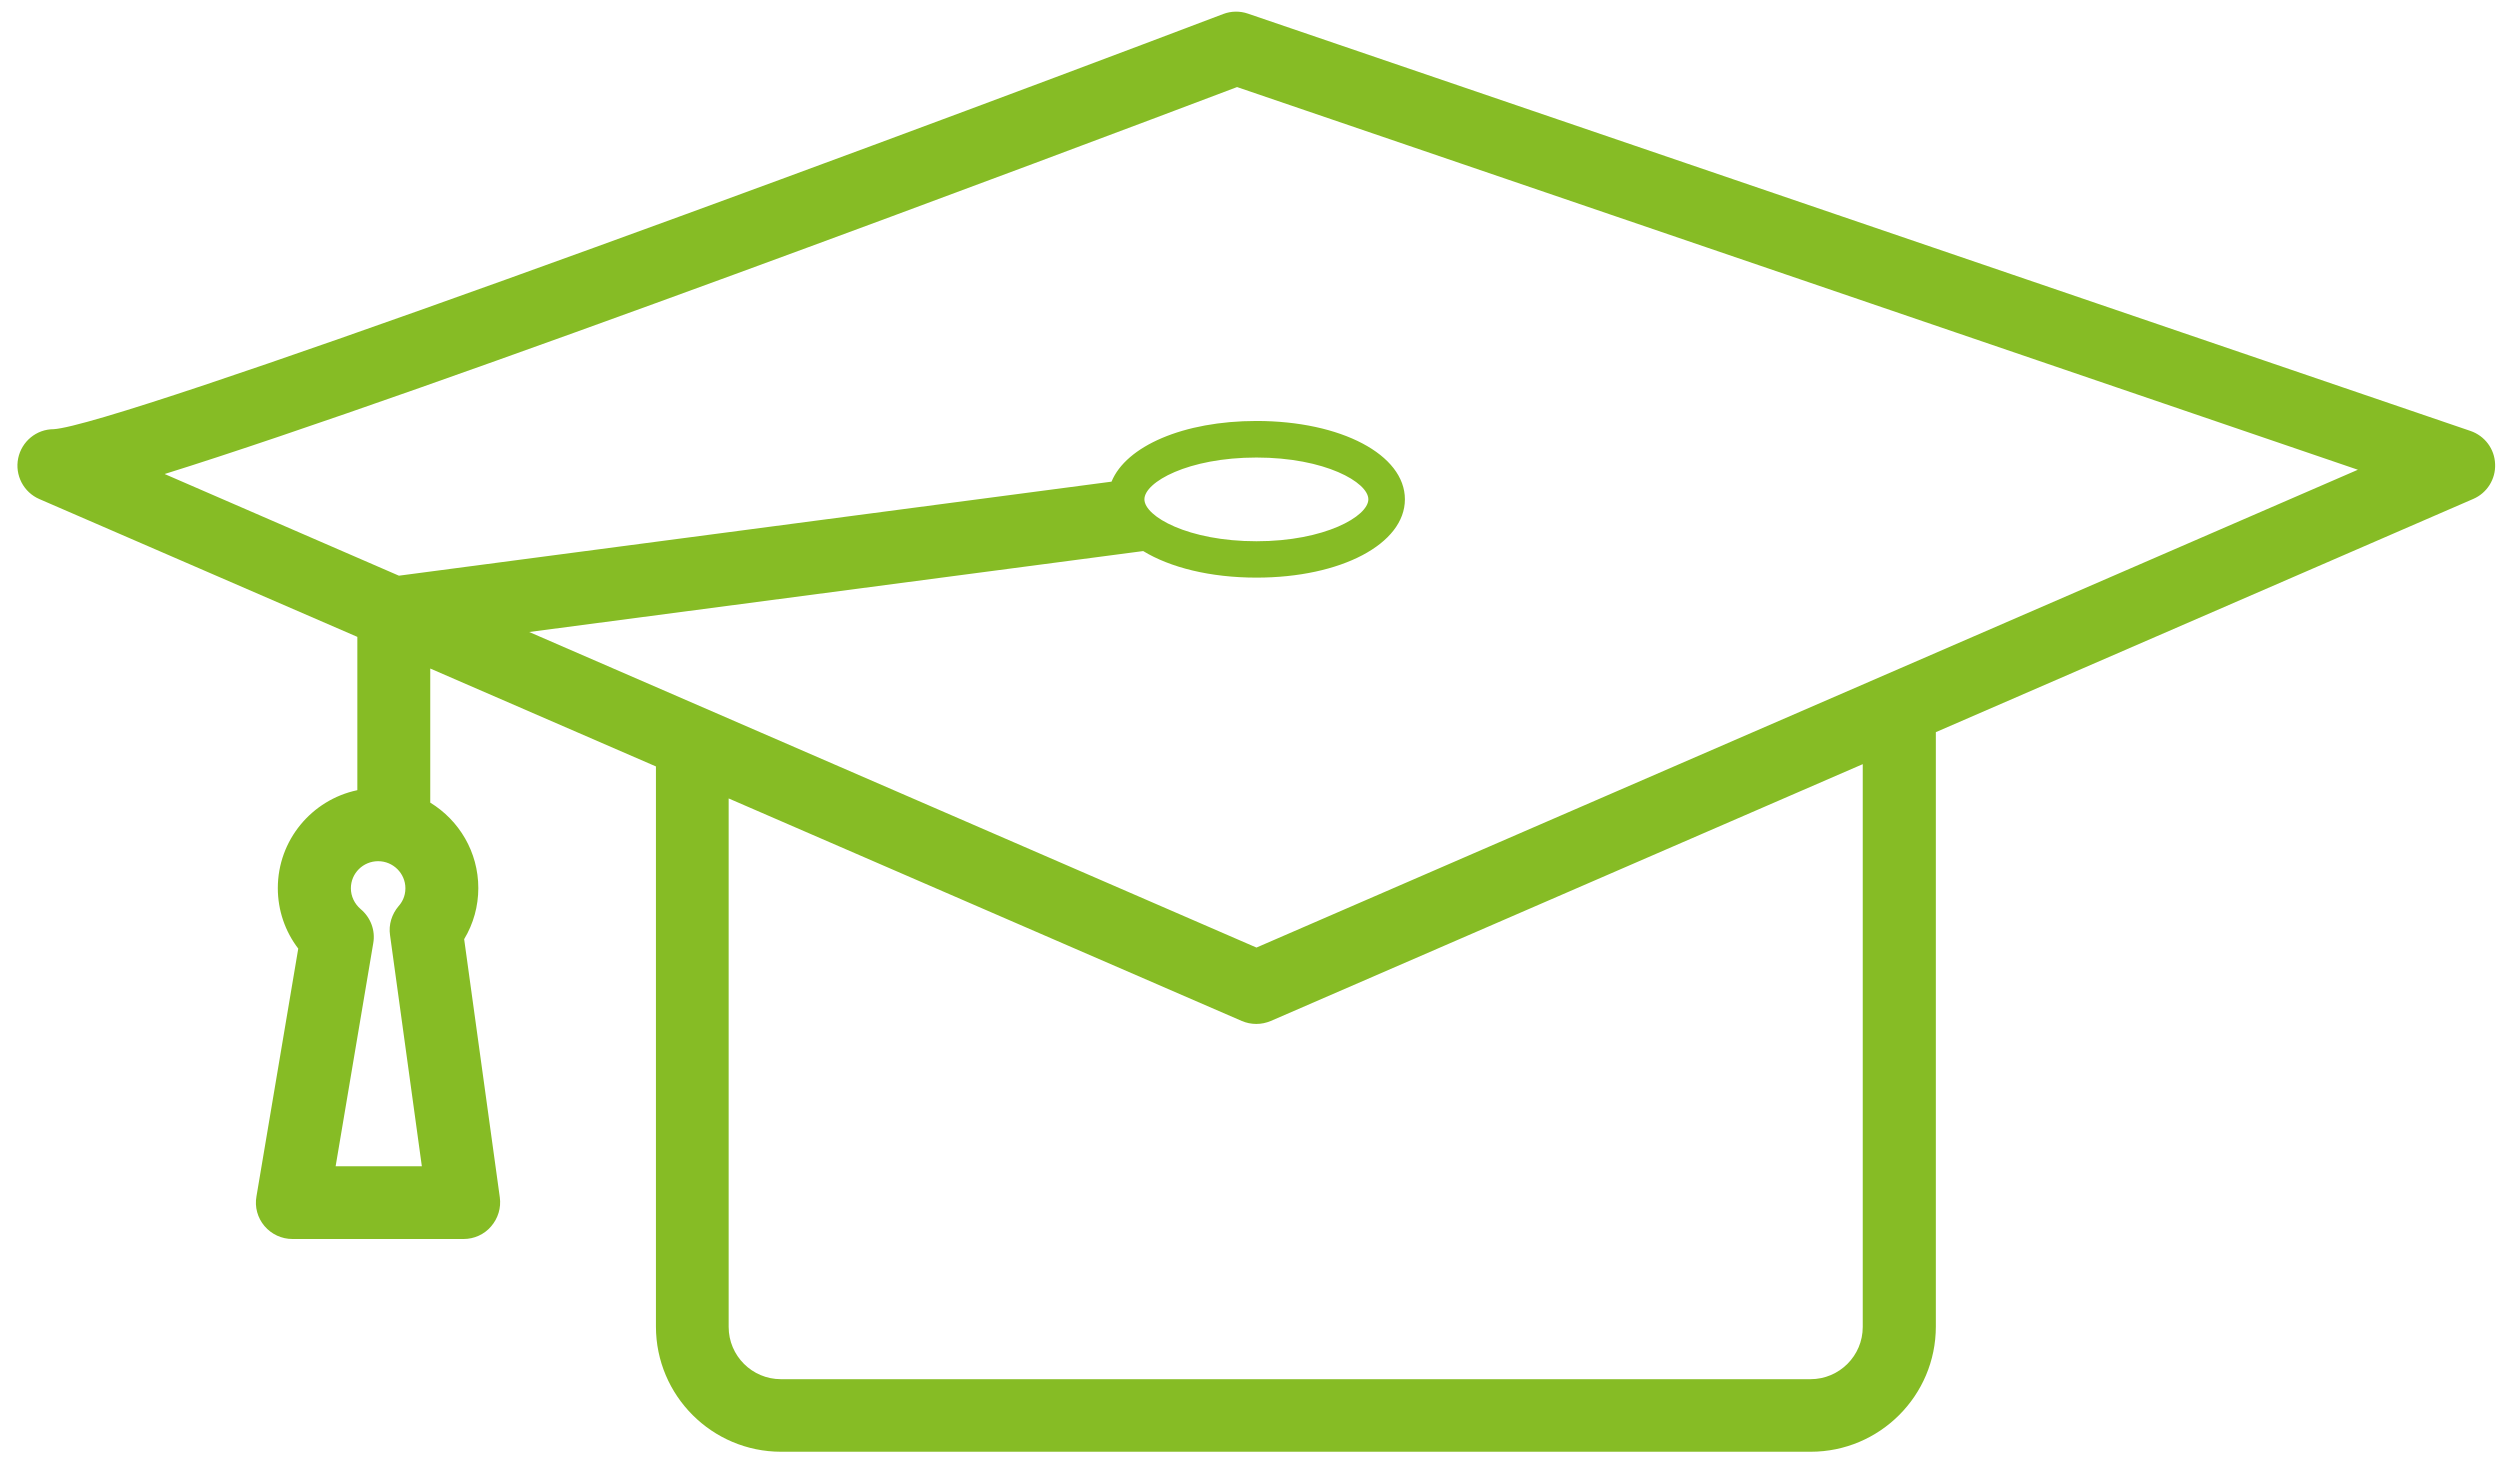 <?xml version="1.0" encoding="UTF-8"?> <svg xmlns="http://www.w3.org/2000/svg" xmlns:xlink="http://www.w3.org/1999/xlink" width="80px" height="47px" viewBox="0 0 80 47" version="1.1"><title>Icon_Erfahrung</title><desc>Created with Sketch.</desc><g id="Page-1" stroke="none" stroke-width="1" fill="none" fill-rule="evenodd"><g id="Icon_Erfahrung" fill="#86BC25" fill-rule="nonzero"><path d="M11.429,25.287 C9.98,25.594 8.89,26.881 8.89,28.42 C8.89,29.13 9.124,29.807 9.544,30.355 L8.207,38.283 C8.145,38.624 8.241,38.971 8.464,39.234 C8.688,39.497 9.013,39.648 9.359,39.648 L14.836,39.648 C15.172,39.648 15.497,39.502 15.715,39.245 C15.938,38.987 16.039,38.652 15.994,38.316 L14.853,30.053 C15.15,29.561 15.306,28.996 15.306,28.42 C15.306,27.262 14.691,26.249 13.768,25.684 L13.768,21.393 L20.99,24.526 L20.99,42.45 C20.99,44.66 22.786,46.456 24.996,46.456 L57.941,46.456 C60.151,46.456 61.947,44.66 61.947,42.45 L61.947,23.429 L79.144,15.966 C79.586,15.776 79.866,15.329 79.843,14.848 C79.827,14.366 79.513,13.947 79.055,13.79 L39.933,0.436 C39.676,0.347 39.396,0.352 39.144,0.448 C25.757,5.527 3.759,13.611 1.717,13.734 C1.164,13.734 0.694,14.126 0.582,14.663 C0.47,15.206 0.755,15.754 1.264,15.972 L11.435,20.38 L11.435,25.281 L11.429,25.287 Z M10.741,37.315 L11.944,30.182 C12.017,29.773 11.86,29.359 11.541,29.091 C11.345,28.923 11.228,28.683 11.228,28.425 C11.228,27.944 11.62,27.558 12.101,27.558 C12.582,27.558 12.973,27.95 12.973,28.425 C12.973,28.694 12.856,28.884 12.755,28.996 C12.537,29.253 12.431,29.589 12.481,29.924 L13.499,37.32 L10.741,37.32 L10.741,37.315 Z M59.608,42.462 C59.608,43.385 58.859,44.134 57.936,44.134 L24.99,44.134 C24.067,44.134 23.317,43.385 23.317,42.462 L23.317,25.55 L39.737,32.671 C39.883,32.733 40.039,32.766 40.201,32.766 C40.364,32.766 40.515,32.733 40.666,32.671 L59.608,24.453 L59.608,42.462 Z M5.276,15.166 C13.734,12.526 34.042,4.884 39.586,2.786 L75.452,15.032 L40.207,30.322 L16.934,20.224 L36.582,17.634 C37.443,18.159 38.724,18.484 40.207,18.484 C42.915,18.484 44.957,17.404 44.957,15.978 C44.957,14.551 42.915,13.471 40.207,13.471 C37.869,13.471 36.034,14.277 35.569,15.413 L12.766,18.422 L5.276,15.172 L5.276,15.166 Z M36.621,15.978 C36.621,15.429 38.014,14.641 40.207,14.641 C42.4,14.641 43.787,15.435 43.787,15.978 C43.787,16.52 42.394,17.32 40.207,17.32 C38.02,17.32 36.621,16.526 36.621,15.978 Z" id="Shape"></path></g></g></svg> 